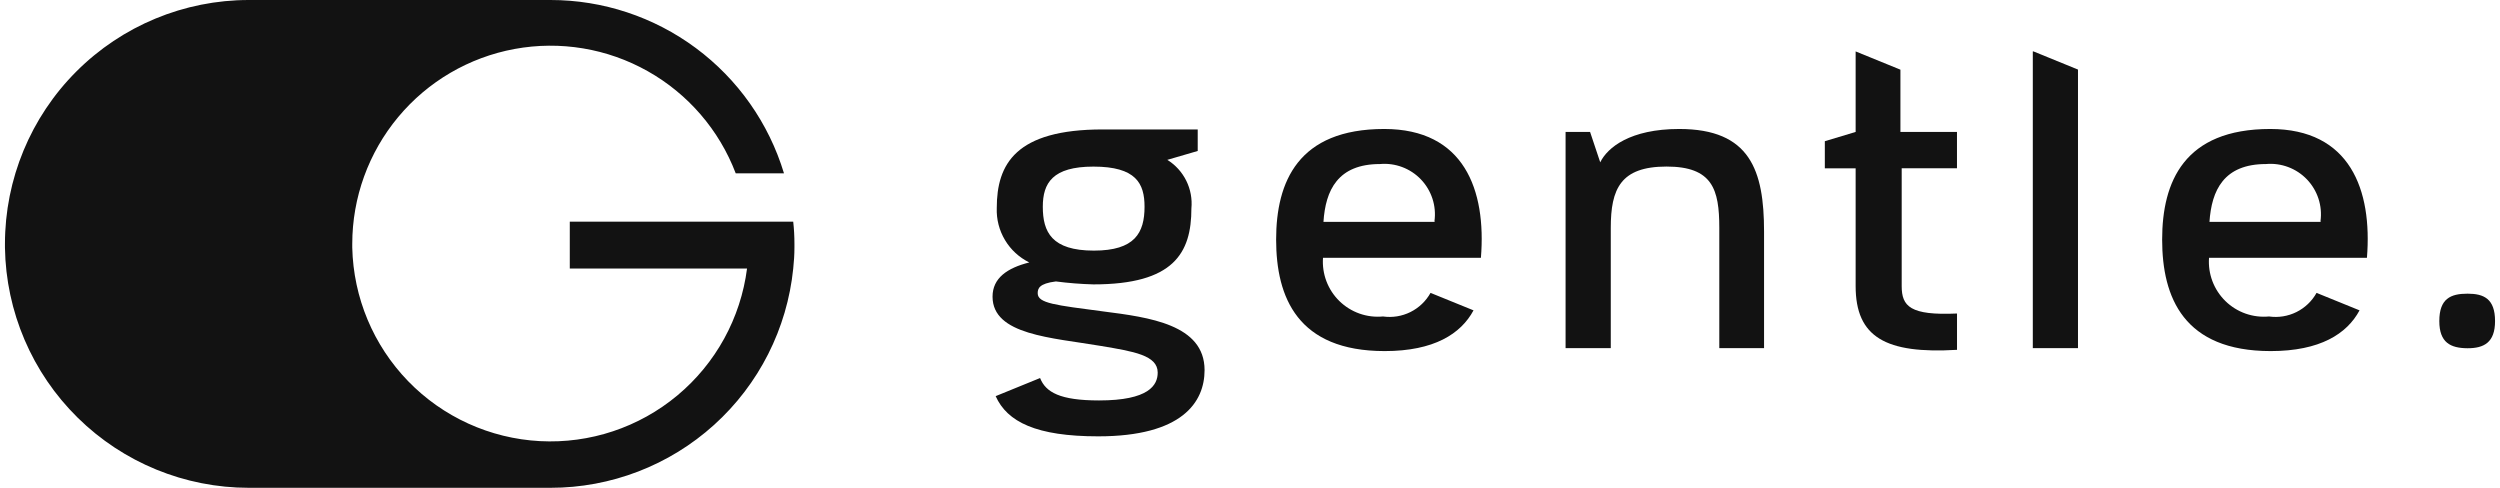 <svg width="164" height="32" viewBox="0 0 164 32" fill="none" xmlns="http://www.w3.org/2000/svg">
    <path
        d="M102.702 8.655H104.309L104.975 10.649C105.446 9.678 106.941 8.461 110.154 8.461C114.808 8.461 115.722 11.175 115.722 15.192V22.839H112.786V14.943C112.786 12.423 112.342 10.926 109.324 10.926C106.305 10.926 105.667 12.394 105.667 14.943V22.839H102.702V8.655Z"
        fill="#121212" />
    <path
        d="M160.019 21.064C160.019 19.596 160.755 19.265 161.87 19.265C162.939 19.265 163.675 19.596 163.675 21.064C163.675 22.477 162.94 22.845 161.87 22.845C160.755 22.838 160.019 22.477 160.019 21.064Z"
        fill="#121212" />
    <path
        d="M93.843 19.213C93.54 19.756 93.08 20.195 92.523 20.471C91.966 20.747 91.338 20.848 90.723 20.76C90.201 20.81 89.675 20.745 89.181 20.57C88.687 20.395 88.237 20.115 87.862 19.748C87.488 19.381 87.198 18.938 87.012 18.447C86.827 17.957 86.751 17.432 86.789 16.91H97.148C97.51 12.449 96.04 8.461 90.805 8.461C85.155 8.461 83.714 11.923 83.714 15.718C83.714 19.514 85.127 23.031 90.836 23.031C94.073 23.031 95.837 21.898 96.663 20.359L93.843 19.213ZM90.528 10.761C91.023 10.717 91.521 10.785 91.986 10.96C92.451 11.135 92.871 11.412 93.214 11.771C93.557 12.13 93.815 12.562 93.969 13.034C94.123 13.506 94.168 14.007 94.102 14.5C94.13 14.5 94.102 14.527 94.102 14.527C94.13 14.555 94.102 14.555 94.102 14.555H86.819C86.954 12.478 87.757 10.761 90.528 10.761Z"
        fill="#121212" />
    <path
        d="M151.966 19.213C151.663 19.756 151.203 20.195 150.646 20.471C150.089 20.747 149.461 20.848 148.845 20.76C148.324 20.81 147.798 20.745 147.303 20.57C146.809 20.395 146.359 20.115 145.985 19.748C145.611 19.381 145.321 18.938 145.135 18.447C144.95 17.957 144.874 17.432 144.912 16.91H155.271C155.631 12.449 154.163 8.461 148.928 8.461C143.277 8.461 141.837 11.923 141.837 15.718C141.837 19.514 143.25 23.031 148.959 23.031C152.196 23.031 153.962 21.898 154.786 20.359L151.966 19.213ZM148.651 10.761C149.146 10.717 149.644 10.785 150.109 10.96C150.574 11.135 150.994 11.412 151.337 11.771C151.68 12.13 151.938 12.562 152.092 13.034C152.246 13.506 152.291 14.007 152.225 14.5C152.253 14.5 152.225 14.527 152.225 14.527C152.253 14.555 152.225 14.555 152.225 14.555H144.941C145.081 12.478 145.882 10.761 148.651 10.761Z"
        fill="#121212" />
    <path
        d="M128.378 11.037V8.656H124.668V4.571L121.73 3.373V8.655L119.709 9.263V11.044H121.73V18.766C121.73 22.118 123.697 23.227 128.38 22.949V20.566C125.304 20.705 124.751 20.095 124.751 18.766V11.037H128.378Z"
        fill="#121212" />
    <path d="M133.397 3.373H133.352V22.839H136.316V4.564L133.397 3.373Z" fill="#121212" />
    <path
        d="M72.368 20.429C69.237 20.013 68.073 19.903 68.073 19.237C68.073 18.933 68.158 18.6 69.265 18.462C70.082 18.569 70.905 18.634 71.73 18.656C76.992 18.656 78.156 16.607 78.156 13.671C78.215 13.046 78.098 12.416 77.819 11.854C77.54 11.291 77.109 10.817 76.576 10.486L78.57 9.904V8.491H72.338C66.633 8.491 65.388 10.757 65.388 13.643C65.36 14.381 65.547 15.111 65.926 15.745C66.304 16.38 66.859 16.89 67.521 17.216C66.081 17.577 65.111 18.24 65.111 19.459C65.111 21.979 68.996 22.146 72.233 22.696C74.367 23.056 75.945 23.305 75.945 24.441C75.945 25.271 75.364 26.269 72.096 26.269C69.533 26.269 68.599 25.731 68.229 24.799L65.315 25.987C66.074 27.683 67.991 28.624 72.041 28.624C77.554 28.624 79.02 26.38 79.02 24.276C79.015 21.287 75.388 20.816 72.368 20.429ZM71.731 10.929C74.528 10.929 75.082 12.036 75.082 13.561C75.082 15.278 74.444 16.44 71.759 16.44C68.99 16.44 68.408 15.222 68.408 13.561C68.408 12.009 69.045 10.929 71.731 10.929Z"
        fill="#121212" />
    <path
        d="M52.115 16.002C52.115 16.082 52.115 16.163 52.115 16.244C52.115 16.707 52.083 17.165 52.036 17.617C51.636 21.561 49.785 25.217 46.842 27.874C43.9 30.532 40.075 32.002 36.111 32H16.323C12.122 32 8.089 30.348 5.095 27.399C2.102 24.451 0.388 20.444 0.325 16.243C0.325 16.162 0.325 16.081 0.325 16C0.325 11.757 2.011 7.687 5.011 4.687C8.012 1.686 12.081 0 16.325 2.9173e-08H36.111C39.546 -0 42.89 1.105 45.649 3.153C48.408 5.2 50.434 8.081 51.429 11.369H48.263C47.18 8.528 45.136 6.157 42.486 4.667C39.836 3.176 36.748 2.662 33.758 3.212C30.768 3.763 28.065 5.343 26.12 7.68C24.174 10.016 23.109 12.96 23.108 16C23.108 16.081 23.108 16.162 23.108 16.243C23.182 19.521 24.491 22.651 26.774 25.006C29.058 27.36 32.146 28.764 35.421 28.938C38.696 29.111 41.915 28.041 44.434 25.942C46.954 23.842 48.587 20.868 49.006 17.615H37.378V14.54H52.035C52.089 15.02 52.115 15.507 52.115 16.002Z"
        fill="#121212" />
</svg>